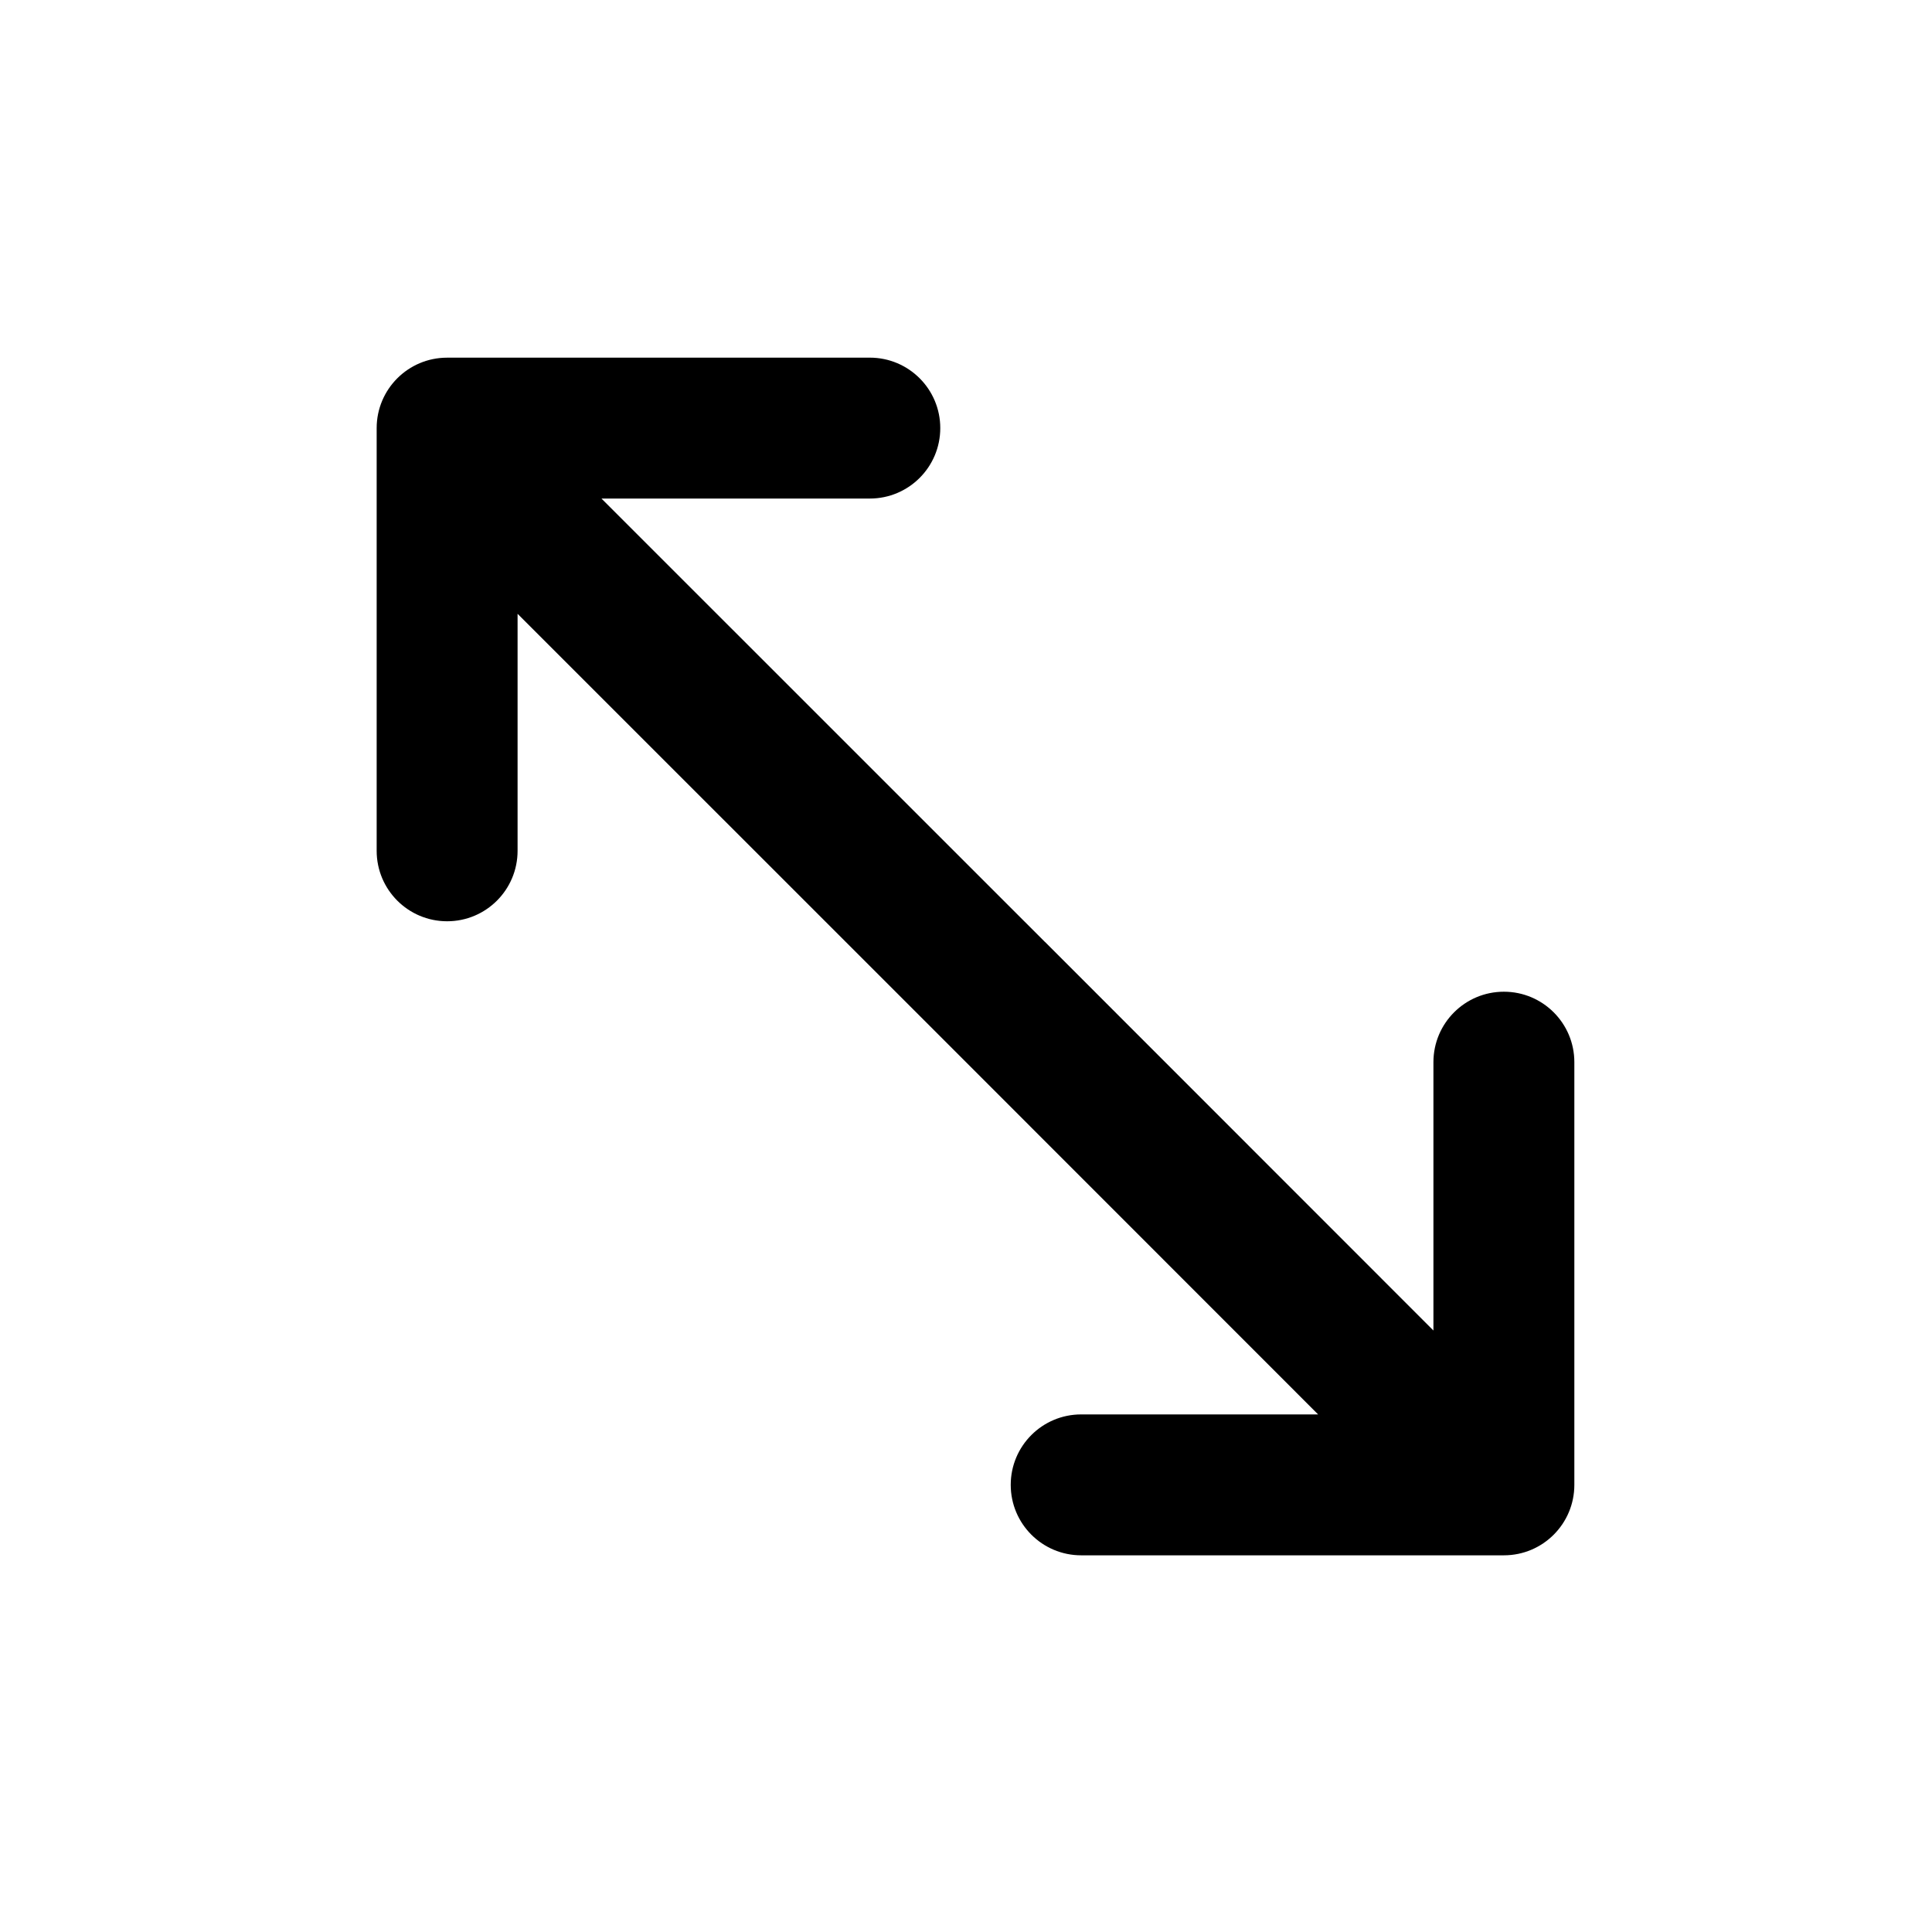 <?xml version="1.0" encoding="UTF-8"?>
<!-- Uploaded to: SVG Repo, www.svgrepo.com, Generator: SVG Repo Mixer Tools -->
<svg fill="#000000" width="800px" height="800px" version="1.1" viewBox="144 144 512 512" xmlns="http://www.w3.org/2000/svg">
 <path d="m262.49 238.78h112.02c10.324 0 18.672 8.363 18.672 18.668 0 10.309-8.348 18.672-18.672 18.672h-71.117l117.51 117.49h0.02l102.95 102.99v-71.117c0-10.305 8.348-18.668 18.672-18.668s18.672 8.363 18.672 18.668v112.02c0 10.309-8.348 18.672-18.672 18.672h-112.02c-10.324 0-18.672-8.363-18.672-18.672 0-10.305 8.348-18.668 18.672-18.668h62.789l-103.04-103.08-109.11-109.09v62.809c0 10.309-8.348 18.672-18.672 18.672s-18.672-8.363-18.672-18.672v-112.02c0-10.305 8.348-18.668 18.672-18.668z" fill-rule="evenodd"/>
</svg>